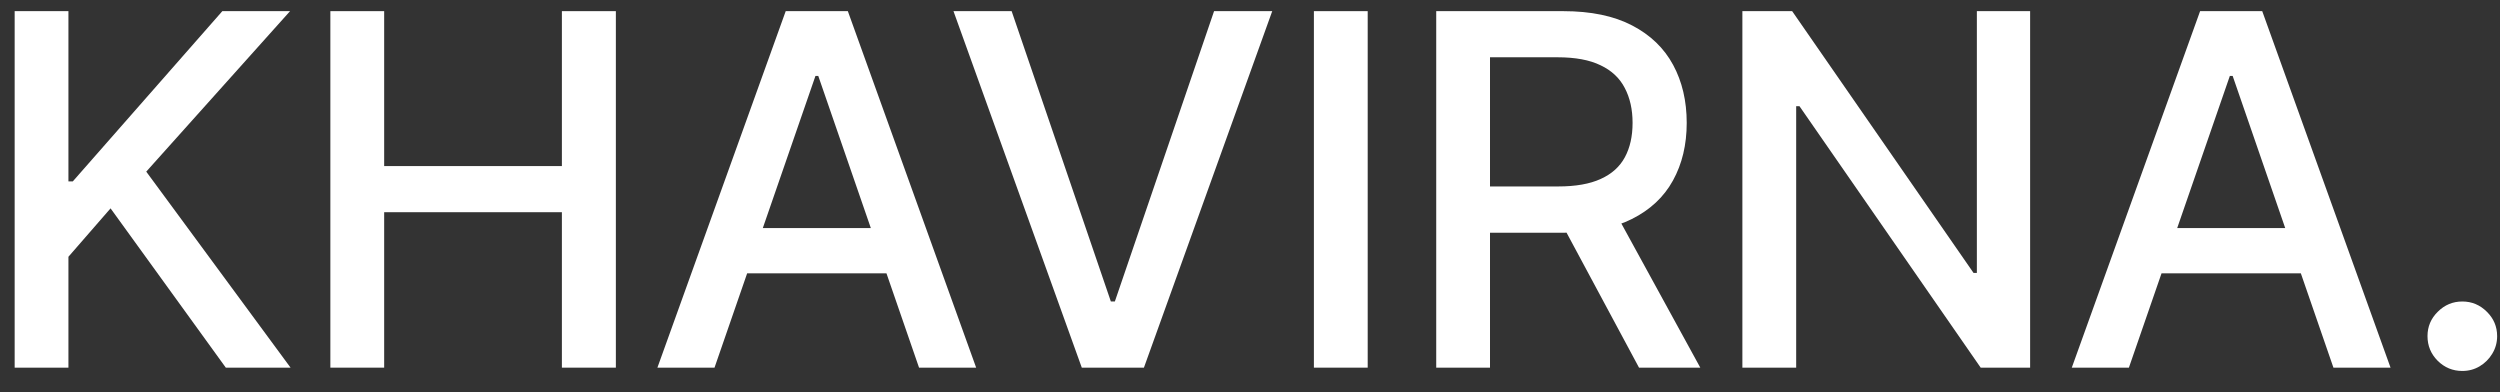 <svg width="102" height="16" viewBox="0 0 102 16" fill="none" xmlns="http://www.w3.org/2000/svg">
<rect x="0" y="0" width="102" height="16" fill="#333333" stroke="none"/>
<path d="M100.462 15.135C100.074 15.135 99.74 14.998 99.461 14.723C99.182 14.444 99.042 14.107 99.042 13.714C99.042 13.326 99.182 12.995 99.461 12.72C99.74 12.441 100.074 12.301 100.462 12.301C100.851 12.301 101.185 12.441 101.464 12.72C101.743 12.995 101.883 13.326 101.883 13.714C101.883 13.975 101.817 14.214 101.684 14.432C101.556 14.645 101.386 14.815 101.173 14.943C100.96 15.071 100.723 15.135 100.462 15.135Z" fill="white"/>
<path d="M86.859 15H84.529L89.764 0.455H92.299L97.534 15H95.204L91.092 3.097H90.978L86.859 15ZM87.249 9.304H94.806V11.151H87.249V9.304Z" fill="white"/>
<path d="M82.829 0.455V15H80.812L73.418 4.332H73.284V15H71.089V0.455H73.12L80.521 11.136H80.656V0.455H82.829Z" fill="white"/>
<path d="M58.598 15V0.455H63.782C64.909 0.455 65.844 0.649 66.588 1.037C67.336 1.425 67.894 1.963 68.264 2.649C68.633 3.331 68.818 4.119 68.818 5.014C68.818 5.904 68.631 6.688 68.257 7.365C67.887 8.037 67.329 8.561 66.581 8.935C65.837 9.309 64.902 9.496 63.775 9.496H59.848V7.607H63.576C64.287 7.607 64.864 7.505 65.309 7.301C65.759 7.098 66.088 6.802 66.296 6.413C66.505 6.025 66.609 5.559 66.609 5.014C66.609 4.465 66.502 3.989 66.289 3.587C66.081 3.184 65.752 2.876 65.302 2.663C64.857 2.446 64.272 2.337 63.548 2.337H60.792V15H58.598ZM65.778 8.438L69.372 15H66.872L63.349 8.438H65.778Z" fill="white"/>
<path d="M55.802 0.455V15H53.607V0.455H55.802Z" fill="white"/>
<path d="M41.275 0.455L45.323 12.301H45.486L49.534 0.455H51.907L46.672 15H44.137L38.902 0.455H41.275Z" fill="white"/>
<path d="M29.152 15H26.822L32.057 0.455H34.592L39.827 15H37.497L33.385 3.097H33.271L29.152 15ZM29.542 9.304H37.099V11.151H29.542V9.304Z" fill="white"/>
<path d="M13.479 15V0.455H15.674V6.776H22.925V0.455H25.127V15H22.925V8.658H15.674V15H13.479Z" fill="white"/>
<path d="M0.598 15V0.455H2.792V7.401H2.97L9.071 0.455H11.834L5.967 7.003L11.855 15H9.213L4.511 8.501L2.792 10.476V15H0.598Z" fill="white"/>
</svg>
